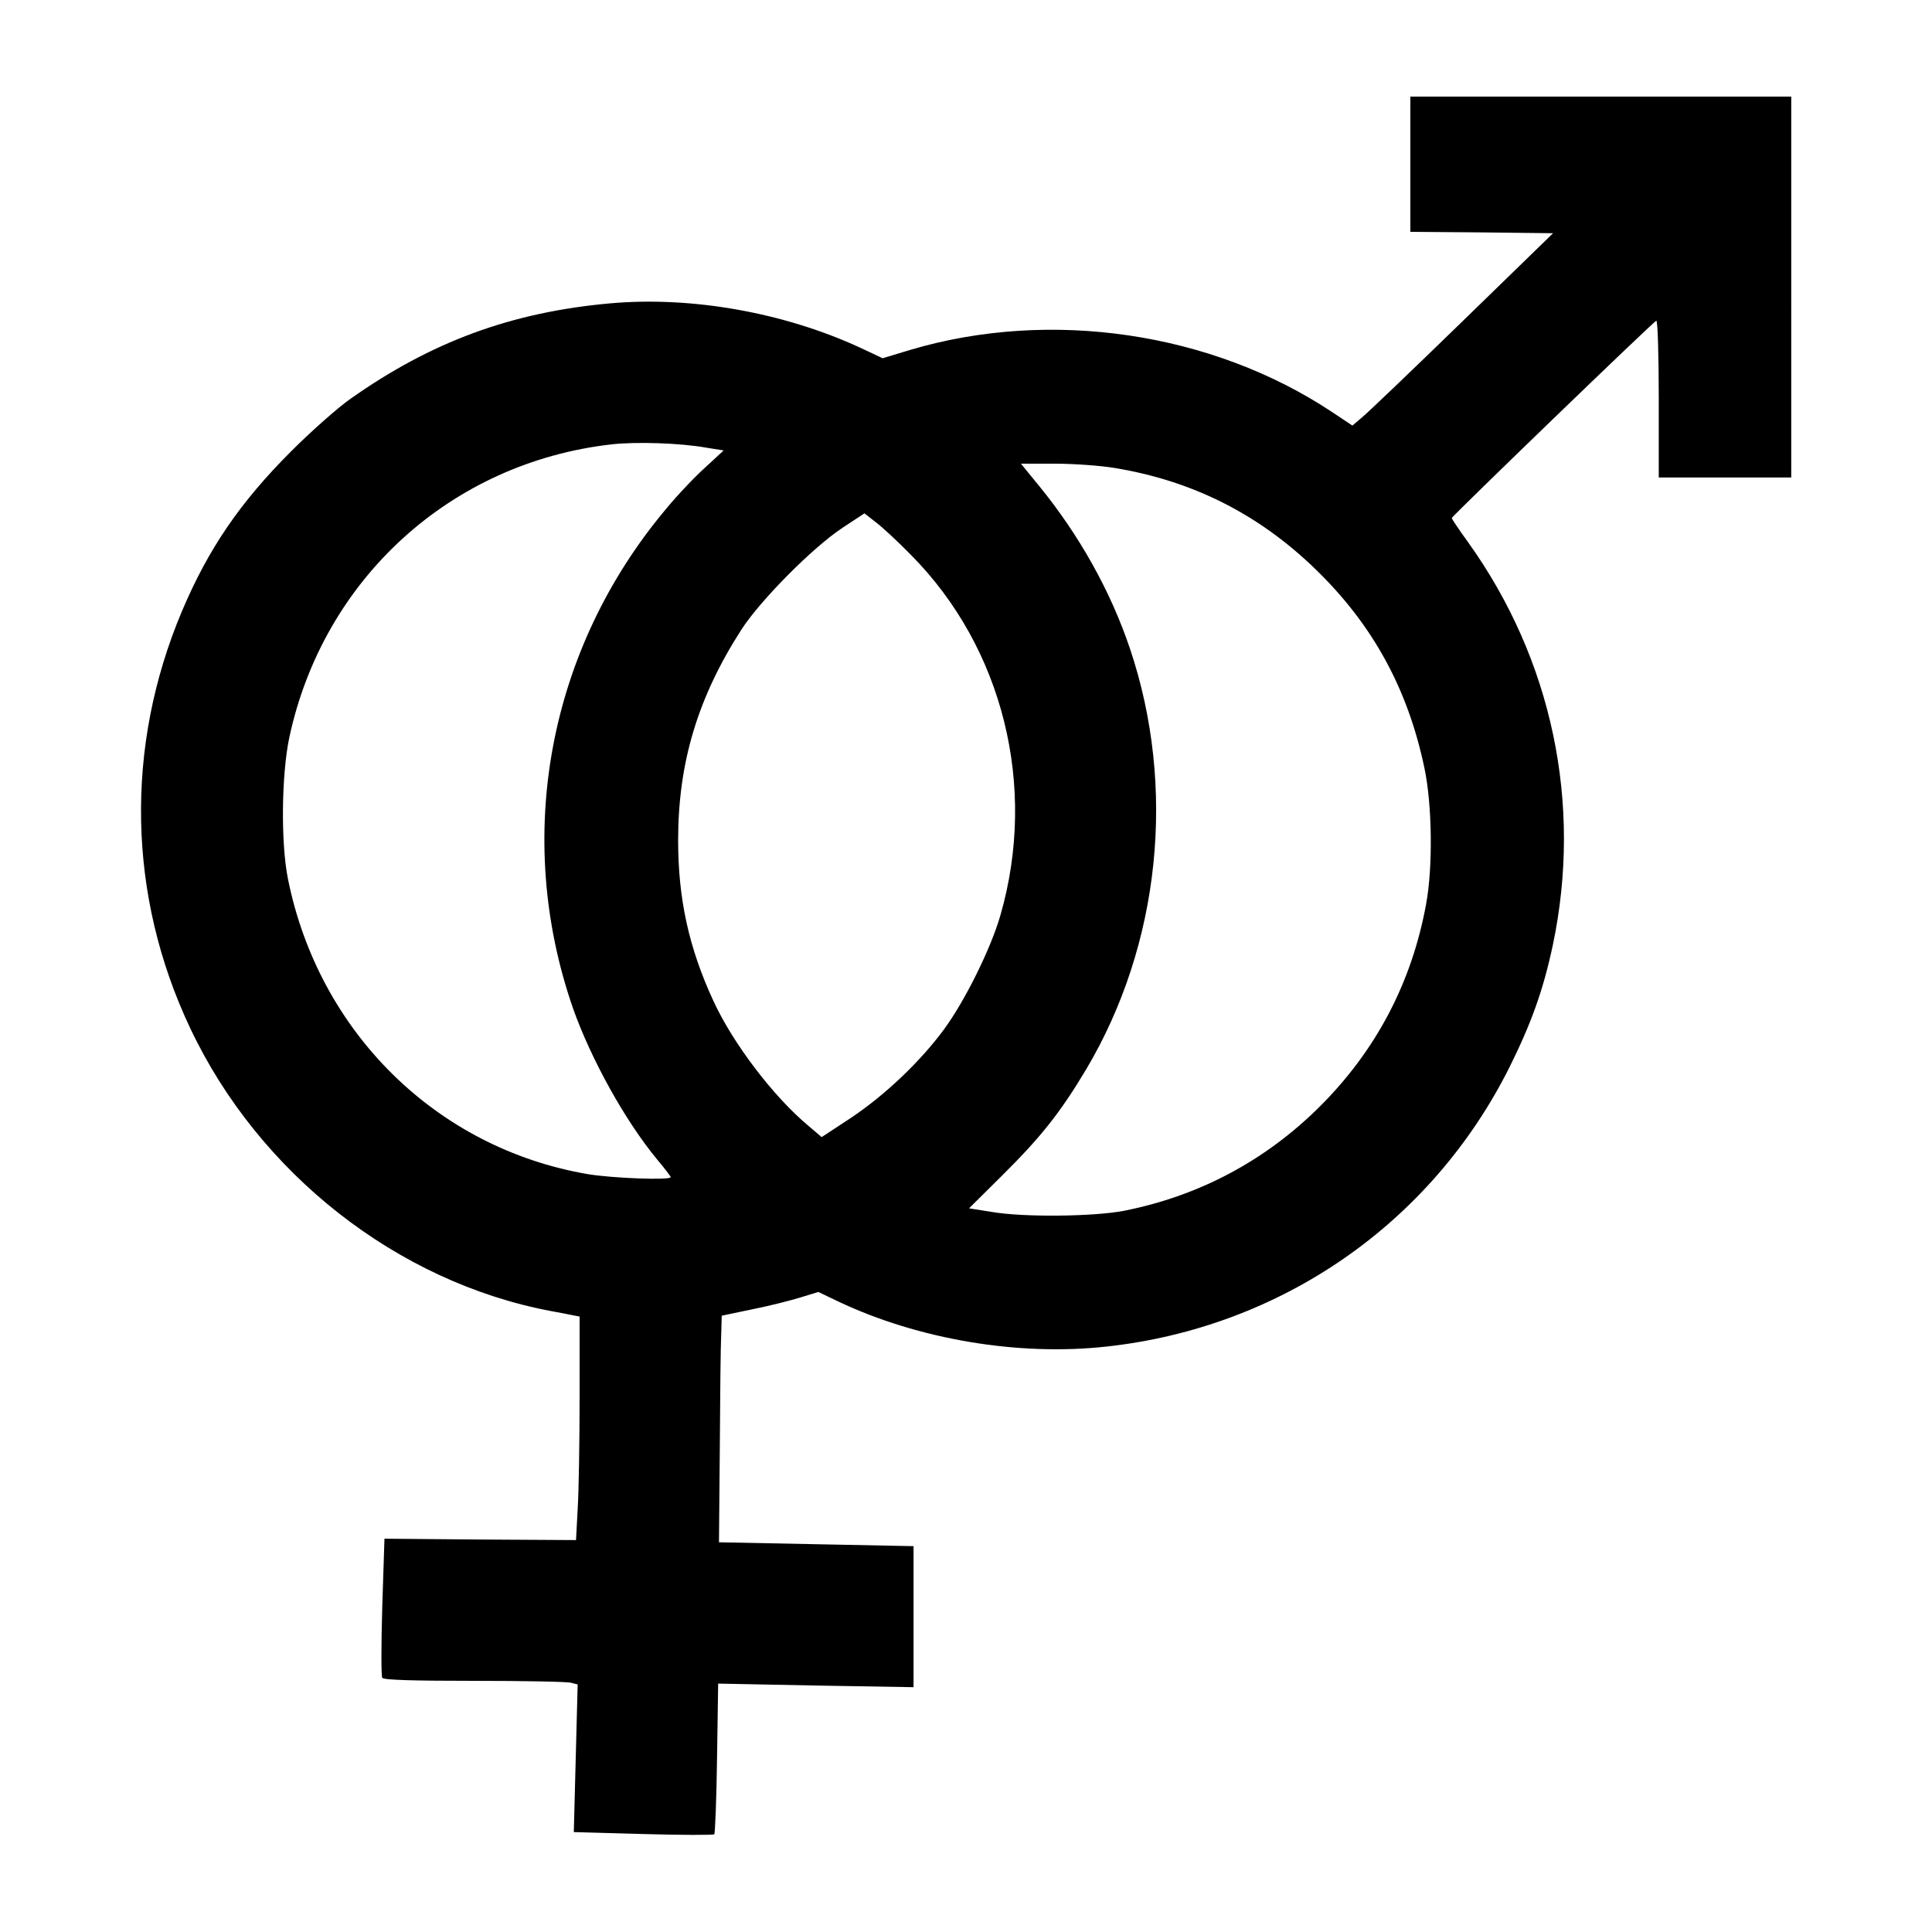 <svg version="1.0" xmlns="http://www.w3.org/2000/svg" width="933.333" height="933.333" viewBox="0 0 700 700"><path d="M511 59.5V84l25.8.2 25.9.3-32.9 32c-18.1 17.6-34.5 33.3-36.4 34.8l-3.4 2.9-7.2-4.8c-43.7-29.1-102.3-37.7-153.1-22.6l-9.9 3-8.3-3.9c-27.6-12.7-60.9-18.6-90.3-16-35.9 3.2-65 13.9-94.5 34.8-4.5 3.2-14 11.6-21.2 18.8-18.5 18.5-30 35.3-39.6 58-20.7 49.1-19.7 103 3 151 24.9 52.7 75.1 92 130.6 102.5 3.3.6 7 1.3 8.3 1.6l2.2.4v29.3c0 16-.3 34.3-.7 40.5l-.6 11.2-34.7-.2-34.7-.3-.8 24.7c-.4 13.6-.4 25.2 0 25.7.4.8 11.4 1.1 33.3 1.1 18 0 33.8.3 35.1.7l2.4.6-.7 26.7-.7 26.8 25.1.7c13.8.4 25.4.4 25.8.1.3-.4.8-12.8 1-27.6l.4-27 35.4.7 35.4.6v-51.1l-35.2-.7-35.3-.7.3-34.2c.1-18.7.3-37.2.5-41l.2-6.9 11-2.3c6.1-1.2 13.9-3.2 17.5-4.3l6.5-2 7.3 3.5c29 13.7 65.1 19.8 97 16.3 63.4-6.9 117.9-44.7 146.2-101.4 7.9-15.9 12.2-28 15.6-44 10.8-51.2-.2-103.6-30.8-146.2-3.2-4.4-5.8-8.3-5.8-8.6 0-.6 73-71.1 74.1-71.5.5-.2.9 11.7.9 28.2V173h48V35H511v24.5zM255.9 162.2l6.3 1-6.5 6c-3.6 3.2-10.1 10-14.3 15.1-42.8 50.9-55.4 118.8-33.8 181 6.5 18.4 18.9 40.8 30.5 54.8 2.7 3.2 4.9 6.1 4.9 6.4 0 1.2-21.2.4-30.1-1.1-54.8-9.4-97.5-51.5-108.6-107.1-2.6-13.1-2.3-37.6.5-51 12.3-57.6 58.6-99.7 116.8-106.3 8.9-1 24.8-.5 34.3 1.2zm147.6 7.3c28.4 4.6 52.5 16.7 73.2 36.8 20.7 20.1 33.4 43.3 39.4 72 2.8 13.2 3.1 35.9.6 49.3-5.2 28.4-18.1 53-38.6 73.4-19.6 19.5-43.6 32.3-70.9 37.7-10.9 2.1-36.3 2.4-47.9.4l-8.2-1.3 12.3-12.2c13.9-13.8 20.9-22.7 30.1-38.1 26.9-45.2 32.8-102.3 15.9-152.5-7-20.8-18.3-41-32.8-58.8l-6.7-8.2h12.3c6.8 0 16.4.7 21.3 1.5zm-73.4 31.6c33.3 33.6 45.8 83.8 32.4 130.4-3.4 12-12.9 31.2-20.5 41.5-8.7 11.8-21.5 23.9-33.8 32.1l-10.5 6.9-4.8-4.1c-12.7-10.6-27.3-29.8-34.4-45.2-8.9-19.2-12.8-37-12.8-58.2 0-28.2 7.1-51.8 23-76.5 6.9-10.6 25.7-29.6 36.6-36.8l7.9-5.2 4.1 3.2c2.3 1.7 8.1 7.1 12.8 11.9z"/></svg>